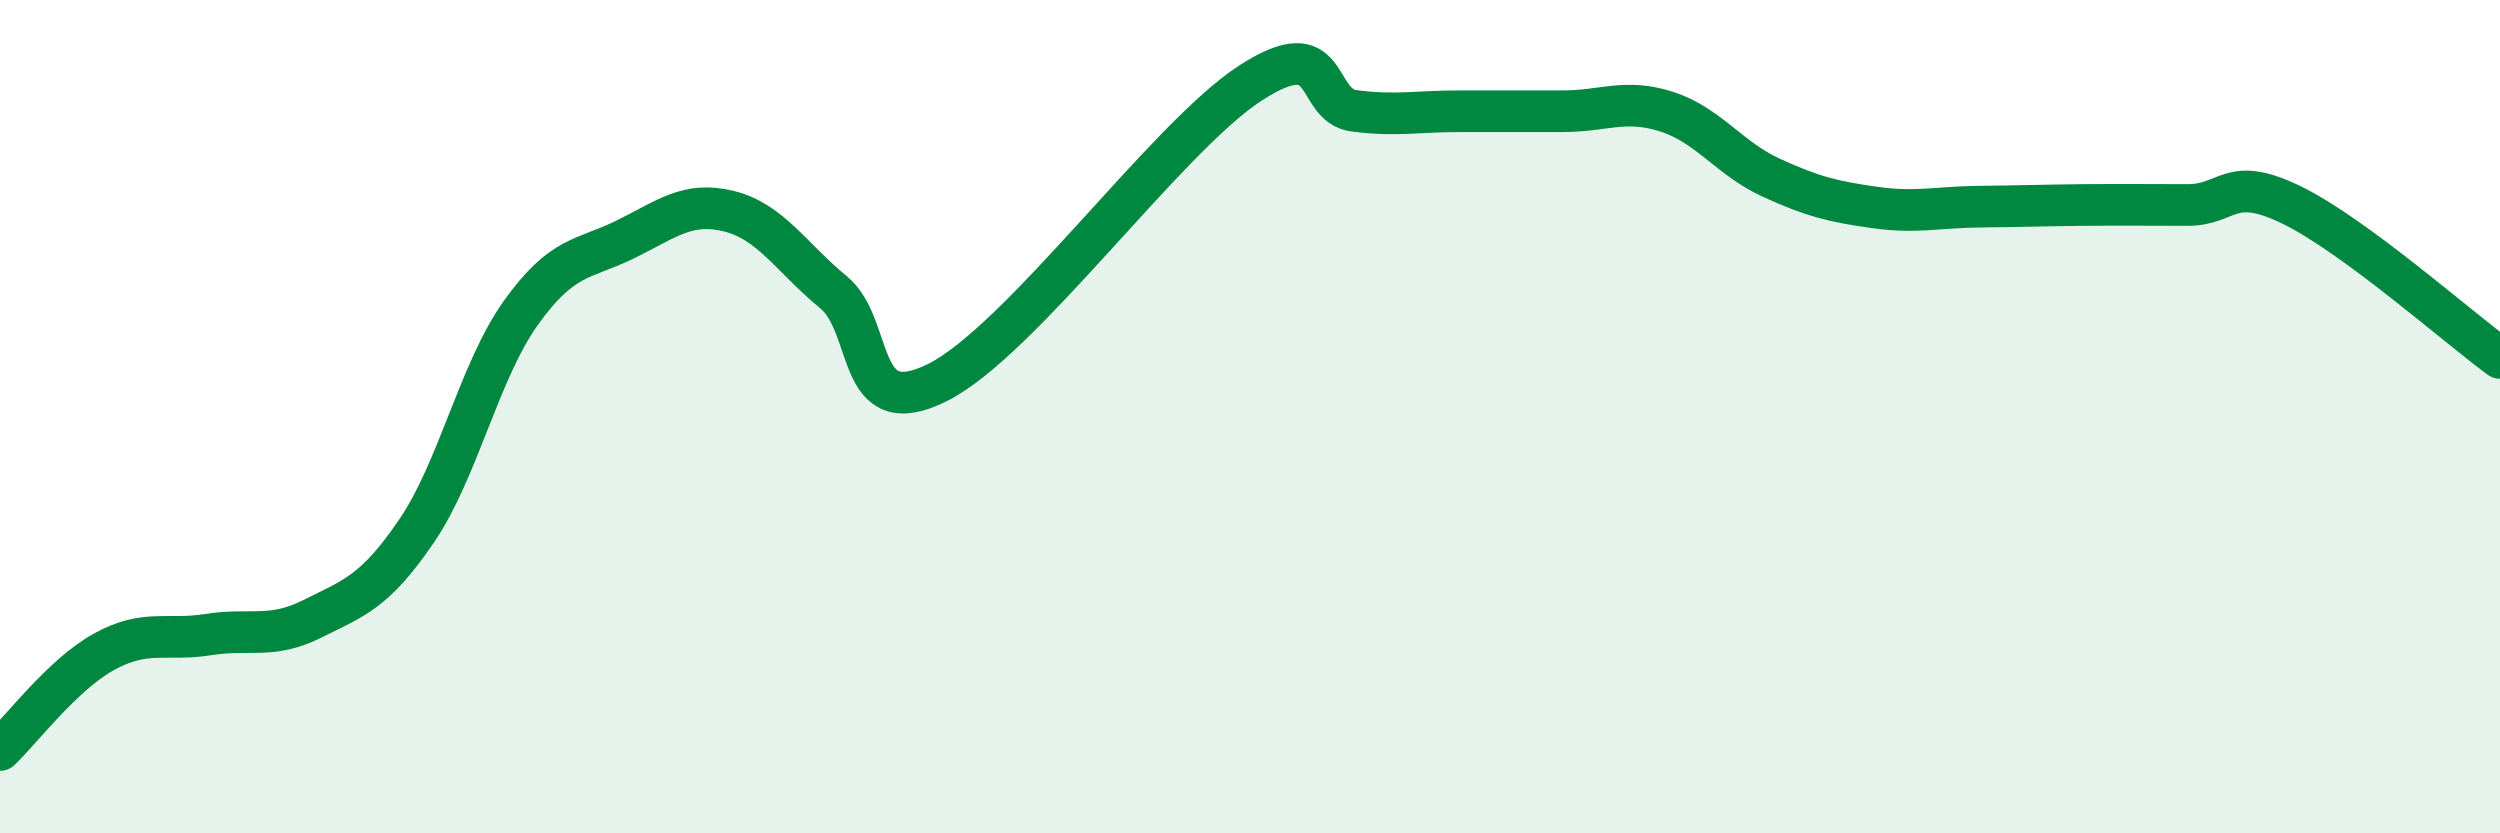 
    <svg width="60" height="20" viewBox="0 0 60 20" xmlns="http://www.w3.org/2000/svg">
      <path
        d="M 0,18 C 0.5,17.53 1.5,16.19 2.5,15.64 C 3.5,15.09 4,15.39 5,15.23 C 6,15.07 6.5,15.35 7.5,14.85 C 8.5,14.35 9,14.21 10,12.74 C 11,11.27 11.5,8.91 12.5,7.51 C 13.5,6.11 14,6.24 15,5.75 C 16,5.26 16.5,4.82 17.5,5.07 C 18.5,5.32 19,6.19 20,7.01 C 21,7.83 20.5,10.18 22.5,9.18 C 24.5,8.18 28,3.3 30,2 C 32,0.7 31.5,2.53 32.5,2.66 C 33.5,2.79 34,2.67 35,2.67 C 36,2.67 36.5,2.67 37.5,2.67 C 38.5,2.67 39,2.36 40,2.68 C 41,3 41.5,3.8 42.5,4.26 C 43.5,4.72 44,4.84 45,4.98 C 46,5.12 46.5,4.97 47.5,4.96 C 48.5,4.95 49,4.93 50,4.92 C 51,4.91 51.5,4.92 52.5,4.92 C 53.5,4.92 53.5,4.19 55,4.92 C 56.5,5.65 59,7.86 60,8.59L60 20L0 20Z"
        fill="#008740"
        opacity="0.1"
        stroke-linecap="round"
        stroke-linejoin="round"
      />
      <path
        d="M 0,18 C 0.5,17.53 1.5,16.19 2.5,15.64 C 3.5,15.09 4,15.39 5,15.23 C 6,15.07 6.5,15.35 7.5,14.85 C 8.5,14.35 9,14.21 10,12.74 C 11,11.27 11.5,8.91 12.5,7.51 C 13.5,6.11 14,6.24 15,5.75 C 16,5.26 16.5,4.82 17.5,5.07 C 18.5,5.32 19,6.19 20,7.01 C 21,7.83 20.5,10.18 22.5,9.18 C 24.5,8.18 28,3.3 30,2 C 32,0.7 31.5,2.53 32.5,2.66 C 33.5,2.79 34,2.67 35,2.67 C 36,2.67 36.5,2.67 37.5,2.67 C 38.5,2.67 39,2.36 40,2.68 C 41,3 41.5,3.8 42.5,4.26 C 43.5,4.72 44,4.84 45,4.98 C 46,5.12 46.5,4.97 47.5,4.96 C 48.5,4.95 49,4.93 50,4.92 C 51,4.91 51.5,4.92 52.5,4.92 C 53.5,4.92 53.5,4.19 55,4.92 C 56.5,5.65 59,7.86 60,8.59"
        stroke="#008740"
        stroke-width="1"
        fill="none"
        stroke-linecap="round"
        stroke-linejoin="round"
      />
    </svg>
  